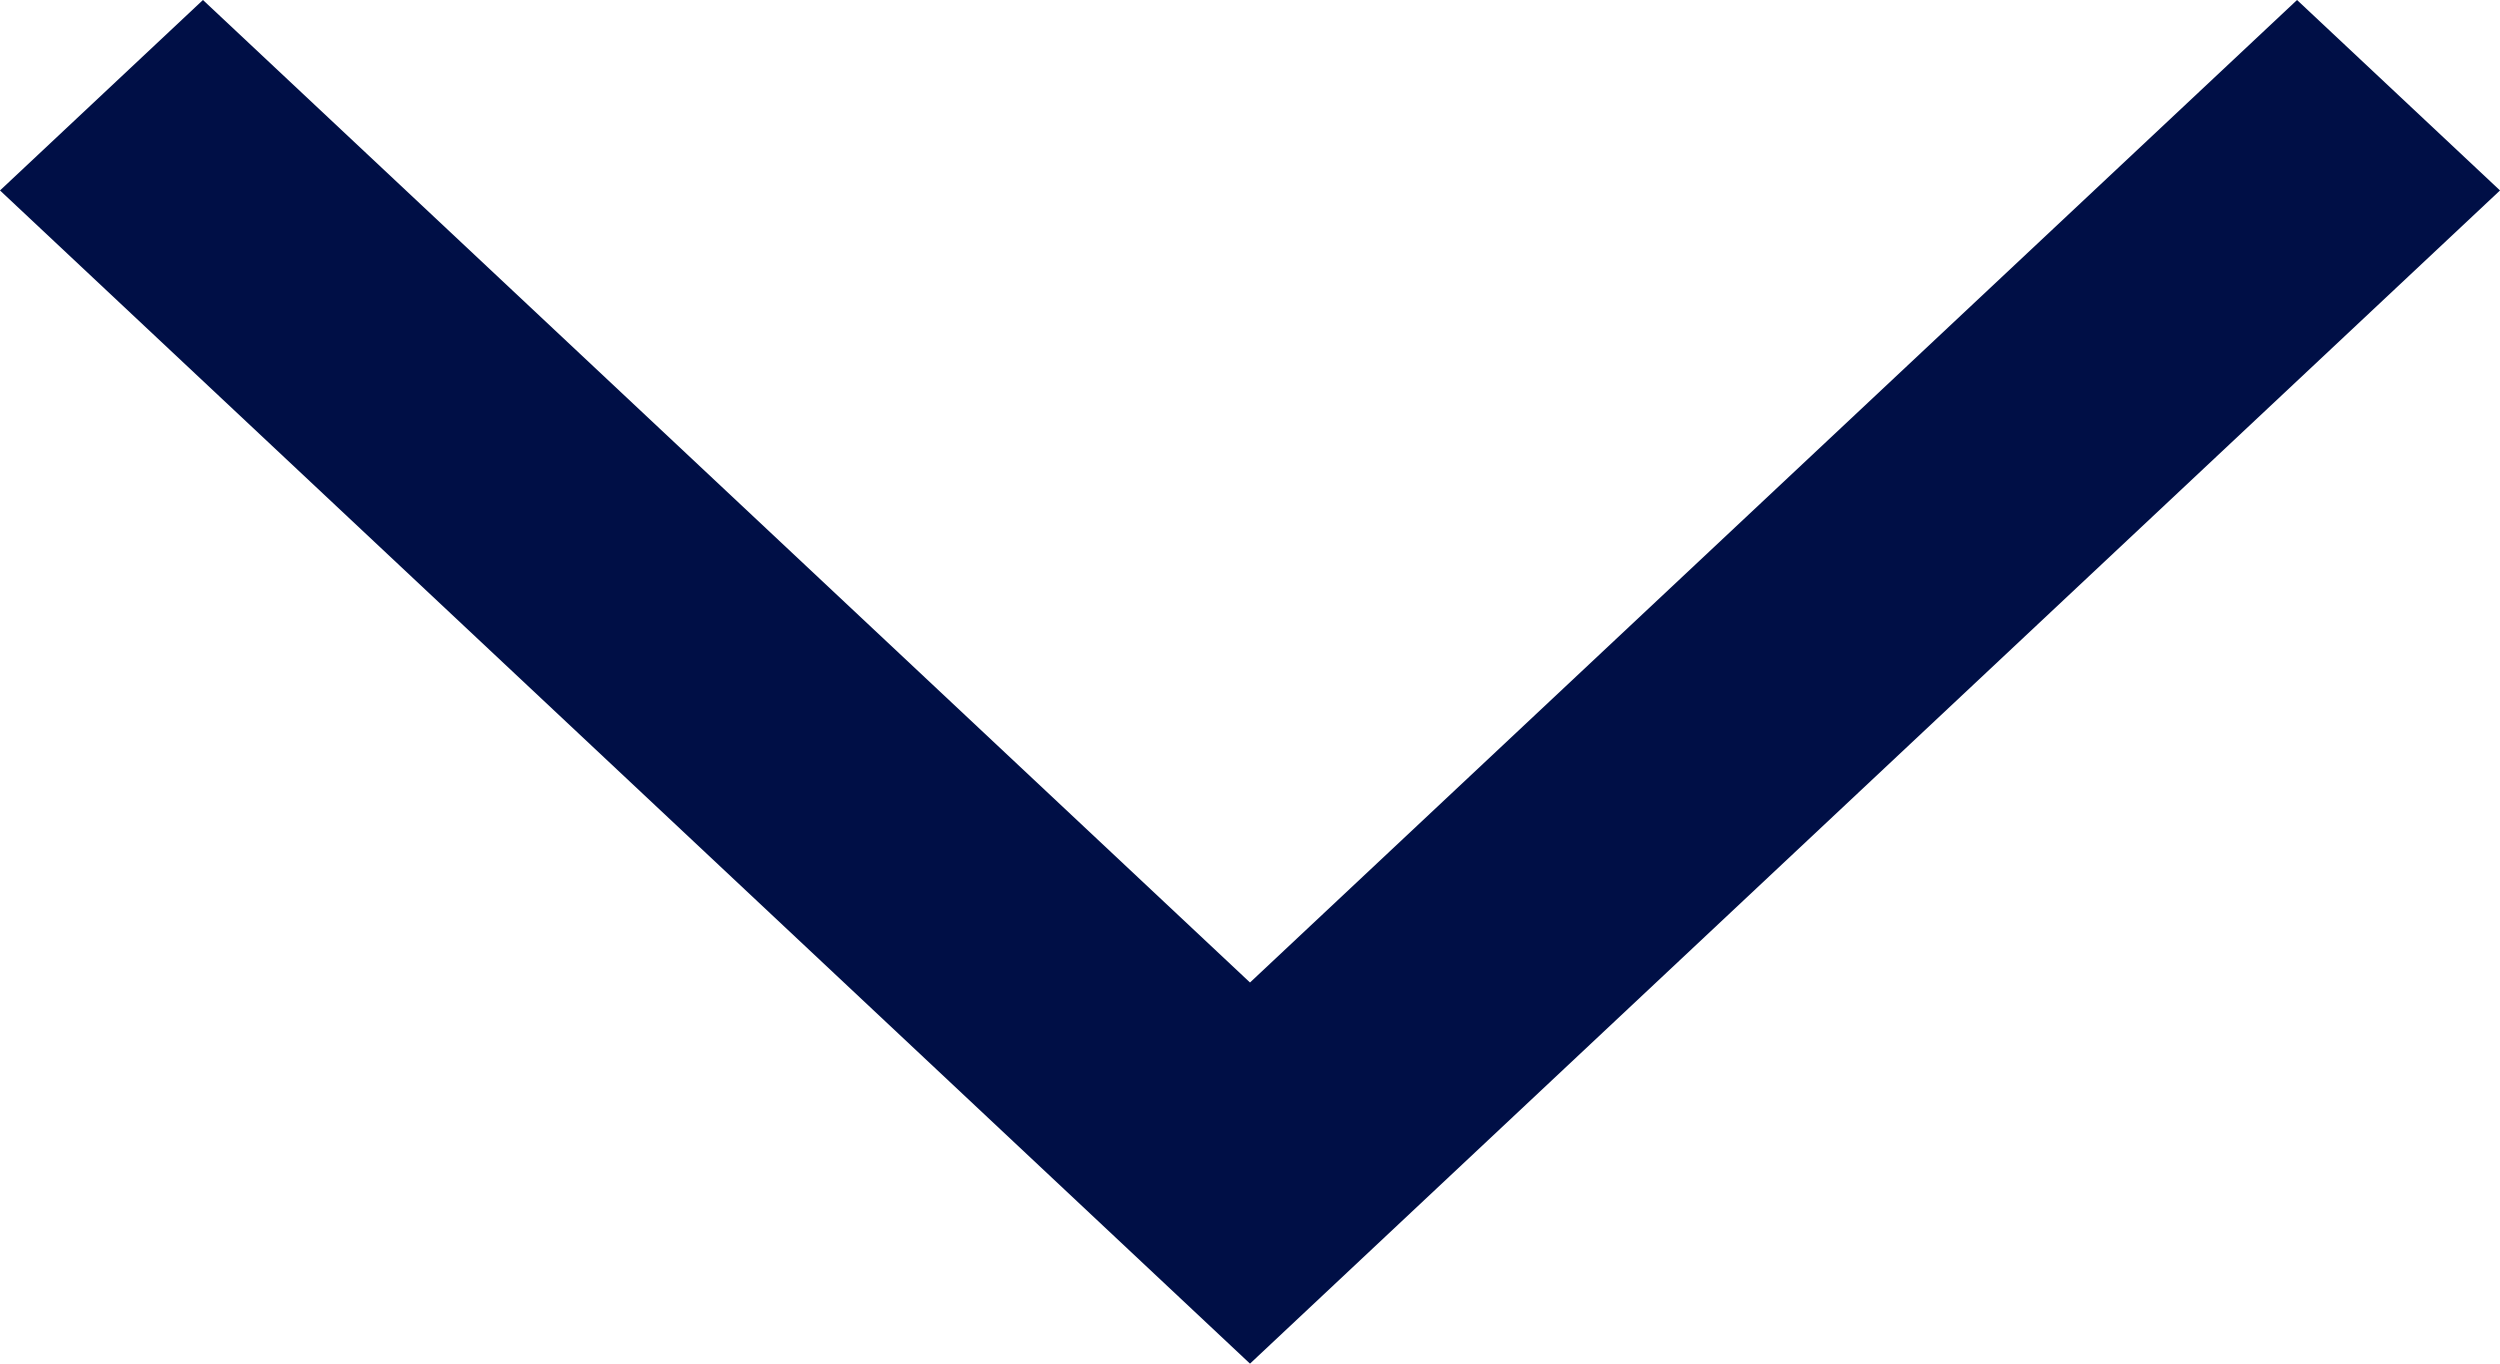 <svg width="11" height="6" viewBox="0 0 11 6" fill="none" xmlns="http://www.w3.org/2000/svg">
<path fill-rule="evenodd" clip-rule="evenodd" d="M10.107 0L11 0.838L5.5 6L0 0.838L0.893 0L5.5 4.323L10.107 0Z" fill="#000F46"/>
</svg>
